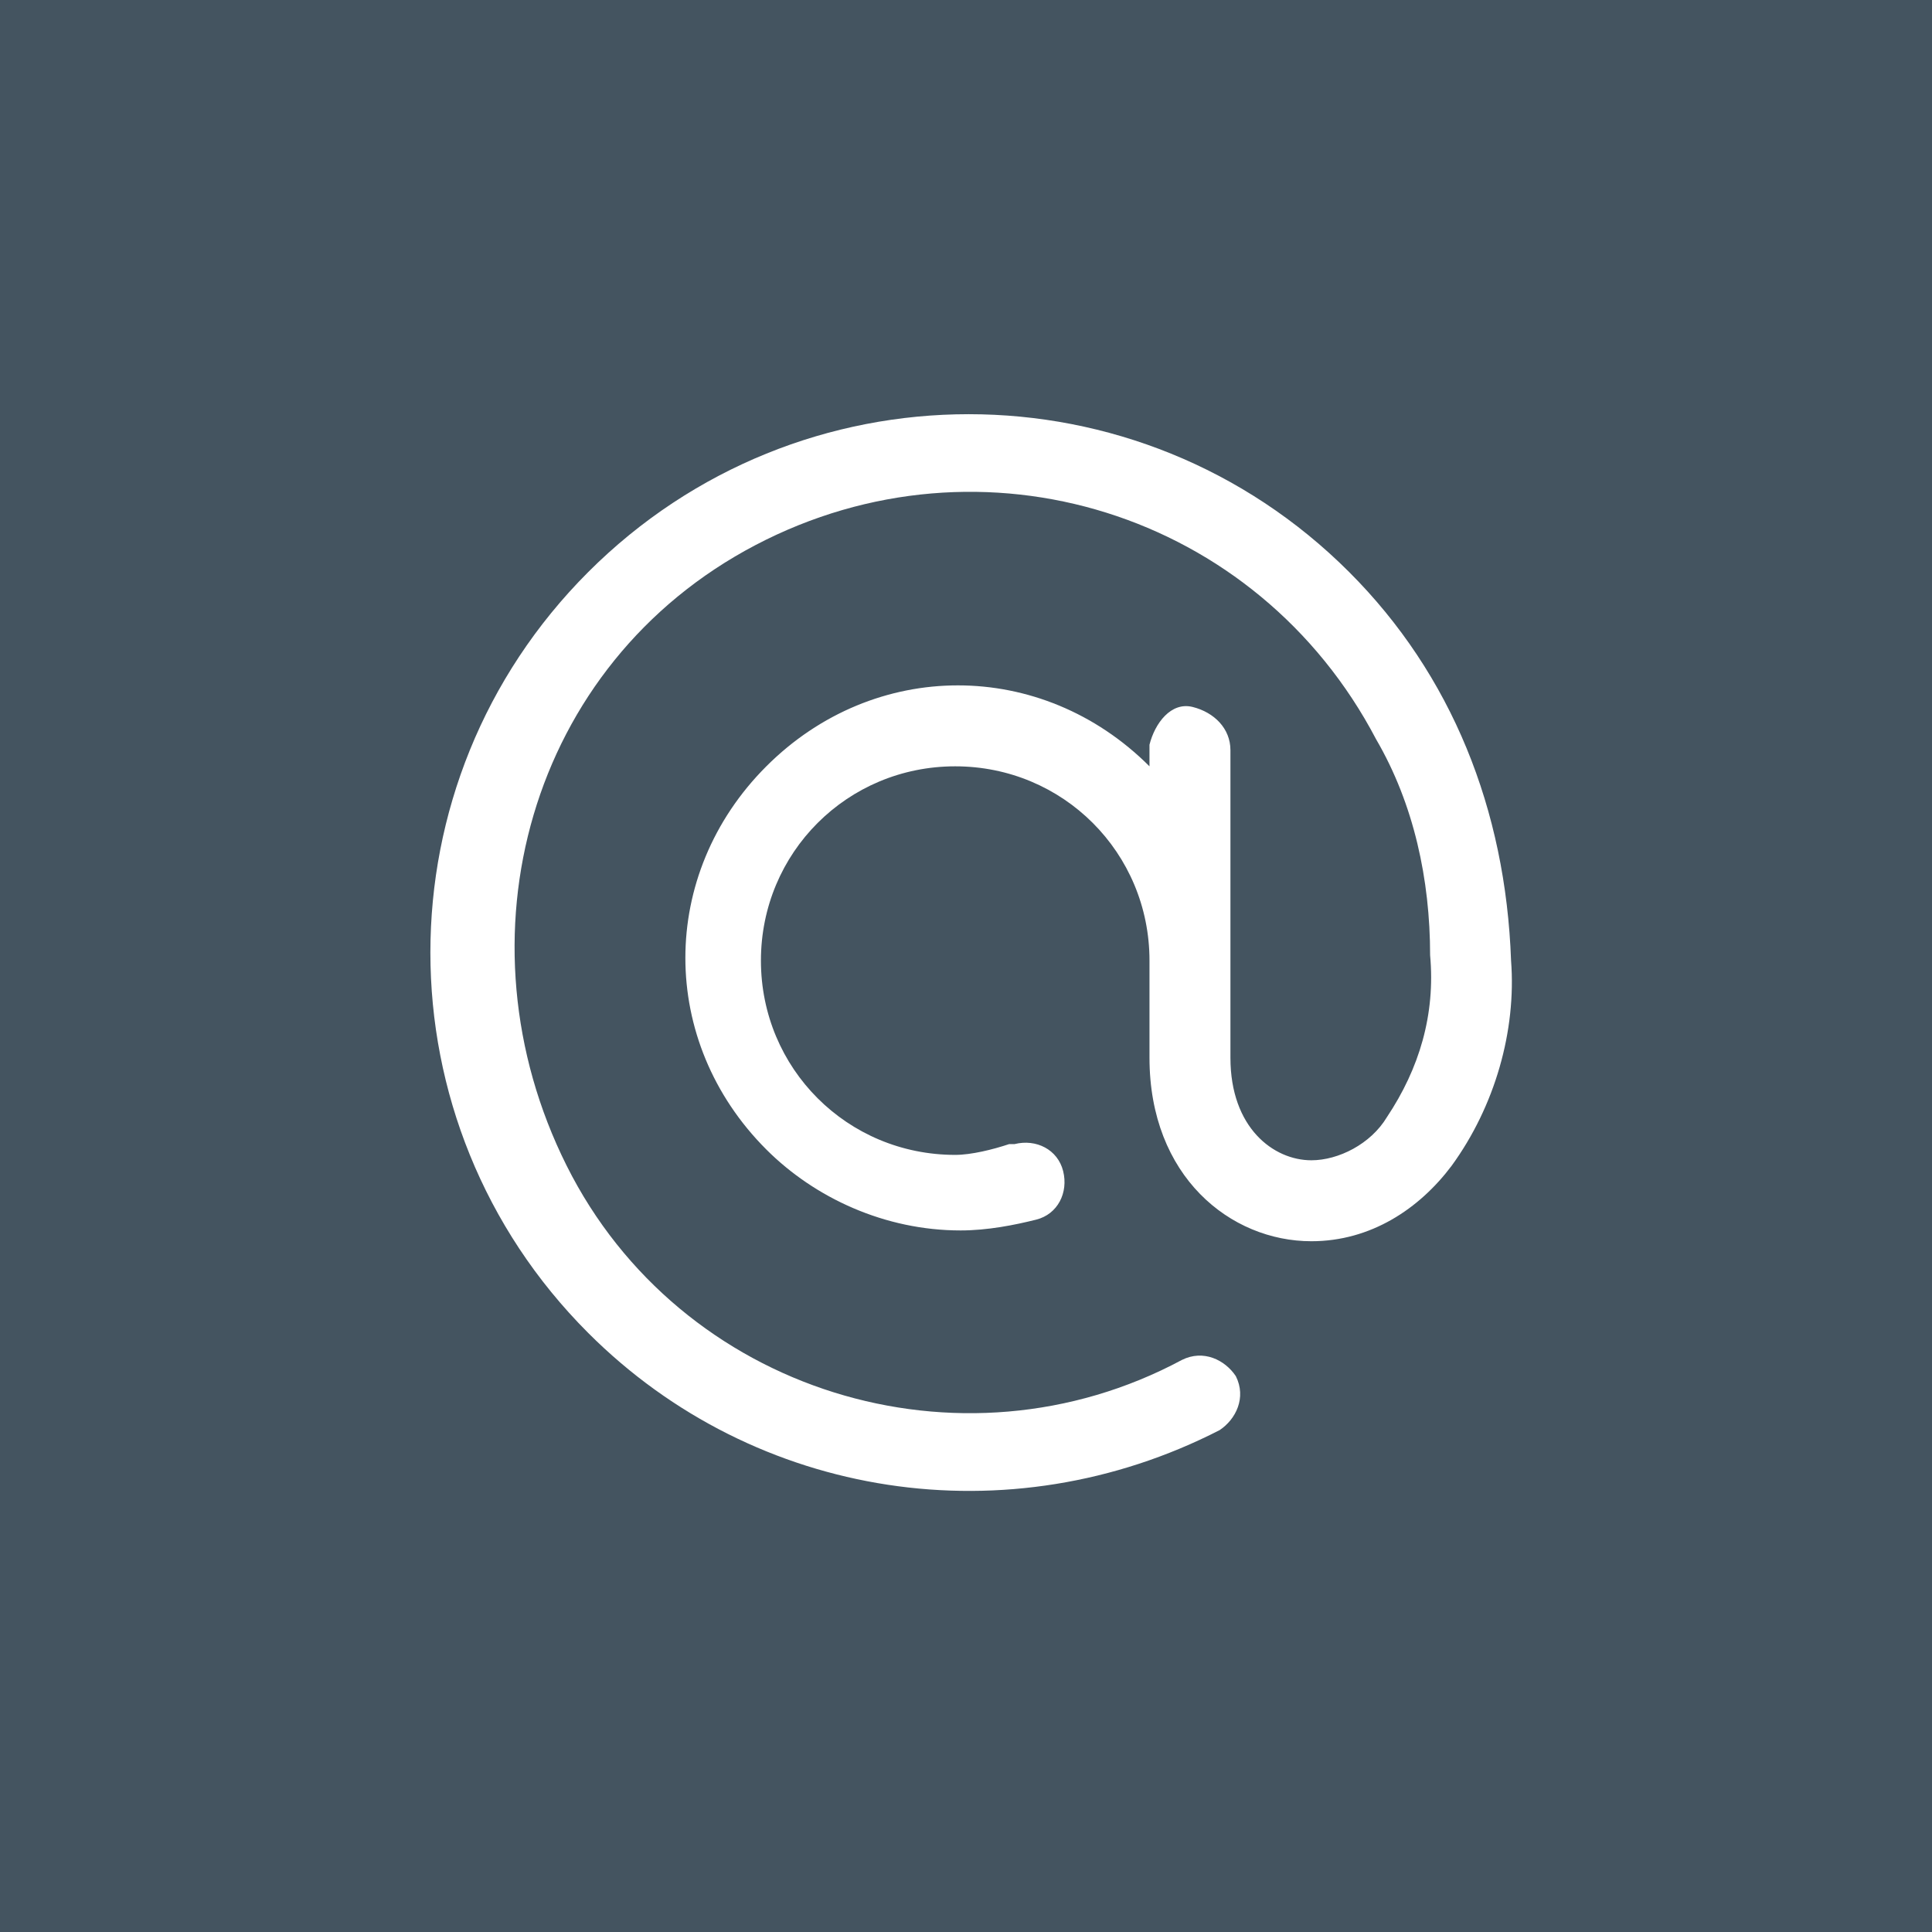 <?xml version="1.0" encoding="utf-8"?>
<!-- Generator: Adobe Illustrator 23.0.1, SVG Export Plug-In . SVG Version: 6.00 Build 0)  -->
<svg version="1.1" id="Email_symbol" xmlns="http://www.w3.org/2000/svg" xmlns:xlink="http://www.w3.org/1999/xlink" x="0px"
	 y="0px" viewBox="0 0 35.8 35.8" style="enable-background:new 0 0 35.8 35.8;" xml:space="preserve">
<style type="text/css">
	.st0{fill:#445460;}
	.st1{fill:#FFFFFF;}
</style>
<g>
	<rect y="0" class="st0" width="35.8" height="35.8"/>
	<g id="Group_548">
		<path id="Path_542" class="st1" d="M25,10.6c-3.9-3.9-10.2-3.9-14.1,0s-3.9,10.2,0,14.1c3.1,3.1,7.8,3.8,11.7,1.8
			c0.3-0.2,0.5-0.6,0.3-1c-0.2-0.3-0.6-0.5-1-0.3c-4.1,2.2-9.3,0.6-11.4-3.6S9.8,12.3,14,10.1s9.3-0.6,11.5,3.6c0.7,1.2,1,2.6,1,4
			c0.1,1.1-0.2,2.1-0.8,3c-0.3,0.5-0.9,0.8-1.4,0.8c-0.7,0-1.5-0.6-1.5-1.9v-5.7c0-0.4-0.3-0.7-0.7-0.8c-0.4-0.1-0.7,0.3-0.8,0.7
			c0,0,0,0,0,0.1v0.3c-2-2-5.1-2-7.1,0s-2,5.1,0,7.1c0.9,0.9,2.2,1.5,3.6,1.5c0.5,0,1-0.1,1.4-0.2c0.4-0.1,0.6-0.5,0.5-0.9
			s-0.5-0.6-0.9-0.5c0,0,0,0-0.1,0c-0.3,0.1-0.7,0.2-1,0.2c-2,0-3.6-1.6-3.6-3.6s1.6-3.6,3.6-3.6s3.6,1.6,3.6,3.6v1.8
			c0,2.2,1.5,3.4,3,3.4c1.1,0,2-0.6,2.6-1.4c0.8-1.1,1.2-2.5,1.1-3.8C27.9,15,26.9,12.5,25,10.6z"/>
	</g>
</g>
</svg>
